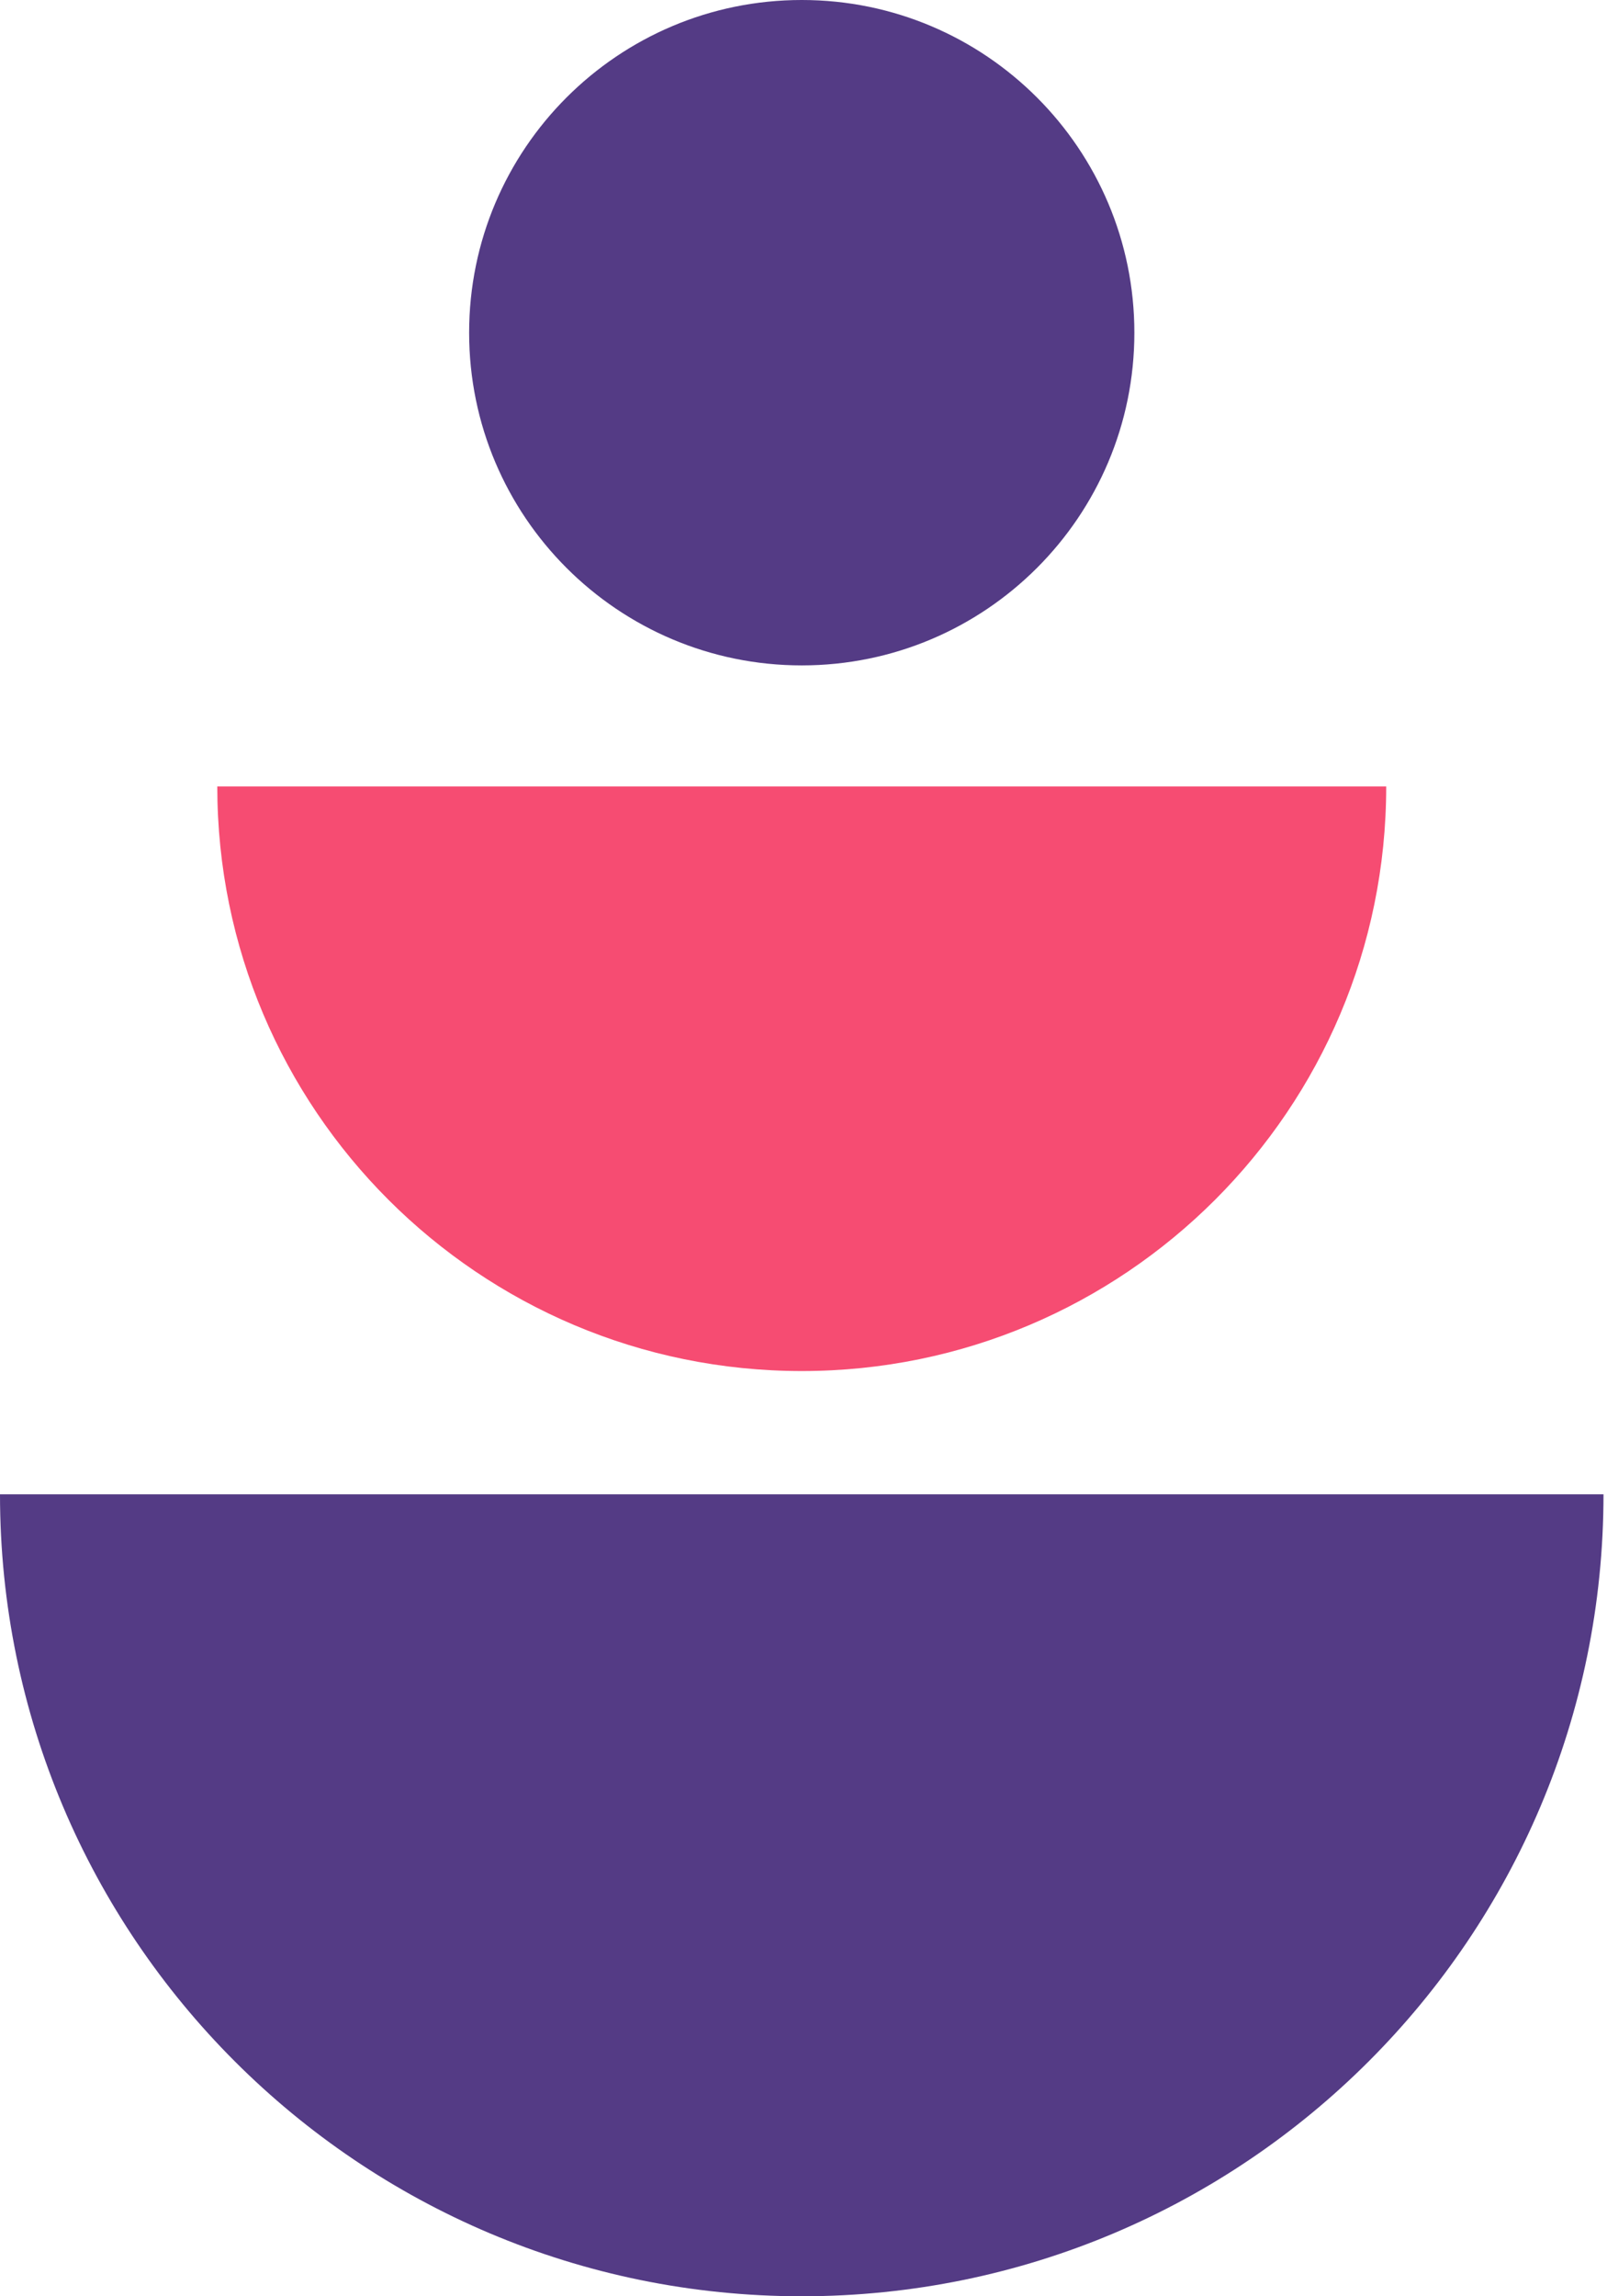 <svg width="28" height="40" viewBox="0 0 28 40" fill="none" xmlns="http://www.w3.org/2000/svg">
<g id="target">
<path id="Vector" d="M27.939 26.03C27.939 33.746 21.685 40 13.97 40C6.254 40 0 33.746 0 26.03H27.939Z" fill="#543B85"/>
<path id="Vector_2" d="M24.153 13.7C24.153 19.324 19.594 23.883 13.97 23.883C8.346 23.883 3.786 19.324 3.786 13.7H24.153Z" fill="#F64C72"/>
<path id="Vector_3" d="M13.97 11.591C17.17 11.591 19.765 8.996 19.765 5.796C19.765 2.595 17.17 -6.10352e-05 13.97 -6.10352e-05C10.769 -6.10352e-05 8.174 2.595 8.174 5.796C8.174 8.996 10.769 11.591 13.97 11.591Z" fill="#543B85"/>
</g>
</svg>

